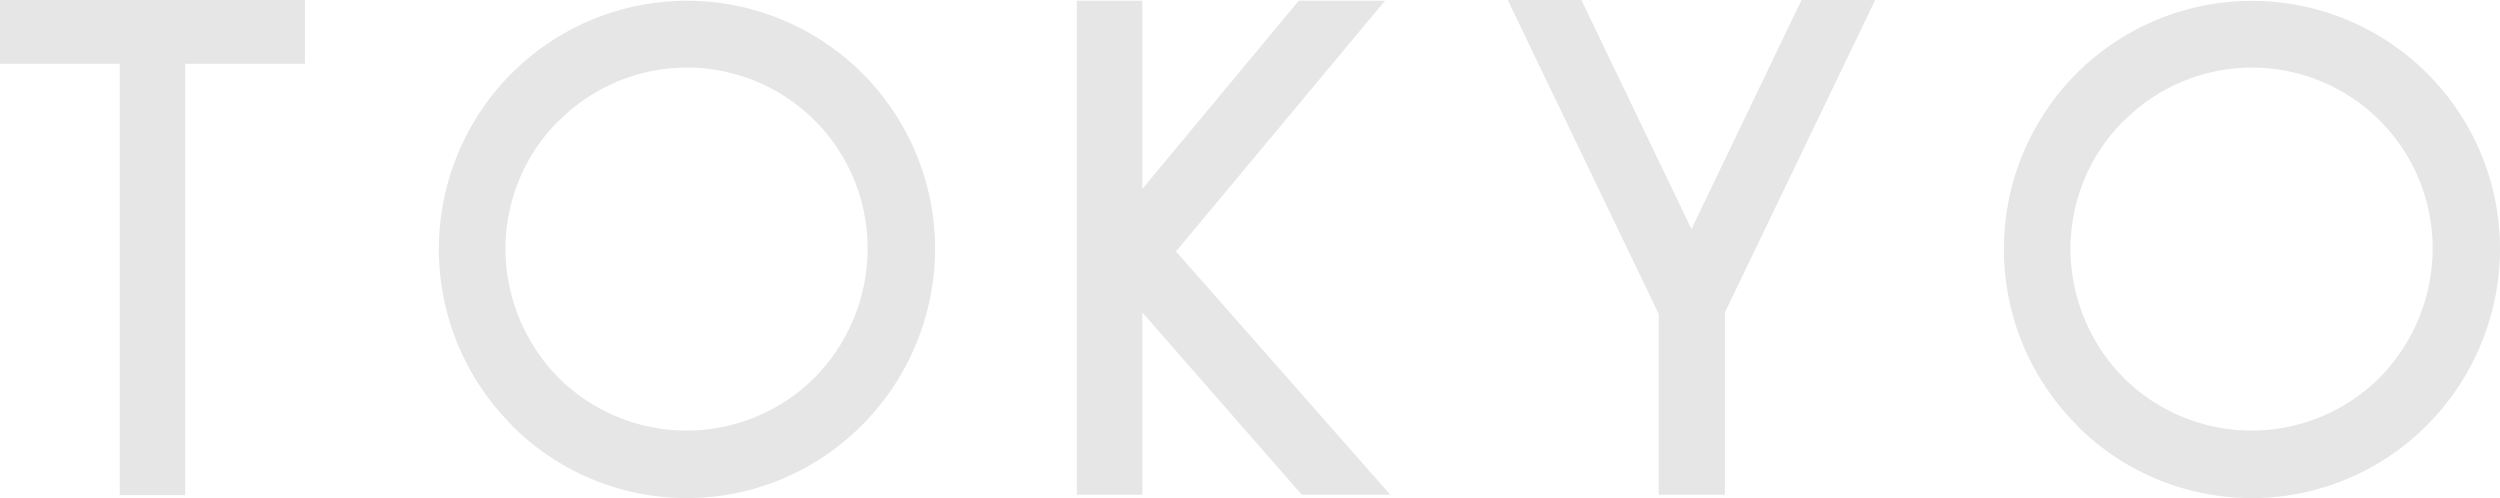 <svg xmlns="http://www.w3.org/2000/svg" width="235.27" height="46.9" viewBox="0 0 235.27 46.9"><defs><style>.cls-1{fill:#e6e6e6;}</style></defs><title>アセット 2</title><g id="レイヤー_2" data-name="レイヤー 2"><g id="gaiyou"><path class="cls-1" d="M17.43,6v40.6H11.27V6H0V0H28.7V6Z"/><path class="cls-1" d="M48.16,40a23.41,23.41,0,0,1,0-33.11A23.35,23.35,0,0,1,88,23.45,23.56,23.56,0,0,1,81.13,40a23.24,23.24,0,0,1-33,0Zm4.41-28.63a17,17,0,0,0-5,12,17.32,17.32,0,0,0,5,12.18,17.07,17.07,0,0,0,24.08,0,17.32,17.32,0,0,0,5-12.18,17,17,0,0,0-29.05-12Z"/><path class="cls-1" d="M122.5,46.55l-15-17.15V46.55h-6.16V.07h6.16V17.78L122.22.07h8.12L110.67,23.66l20.16,22.89Z"/><path class="cls-1" d="M162.33,29.4V46.55H156.1v-17L141.89,0h6.93l10.36,21.56L169.54,0h6.93Z"/><path class="cls-1" d="M195.44,40a23.41,23.41,0,0,1,0-33.11,23.35,23.35,0,0,1,39.83,16.52A23.56,23.56,0,0,1,228.41,40a23.24,23.24,0,0,1-33,0Zm4.41-28.63a17,17,0,0,0-5,12,17.32,17.32,0,0,0,5,12.18,17.07,17.07,0,0,0,24.08,0,17.32,17.32,0,0,0,5-12.18,17,17,0,0,0-29.05-12Z"/></g></g></svg>